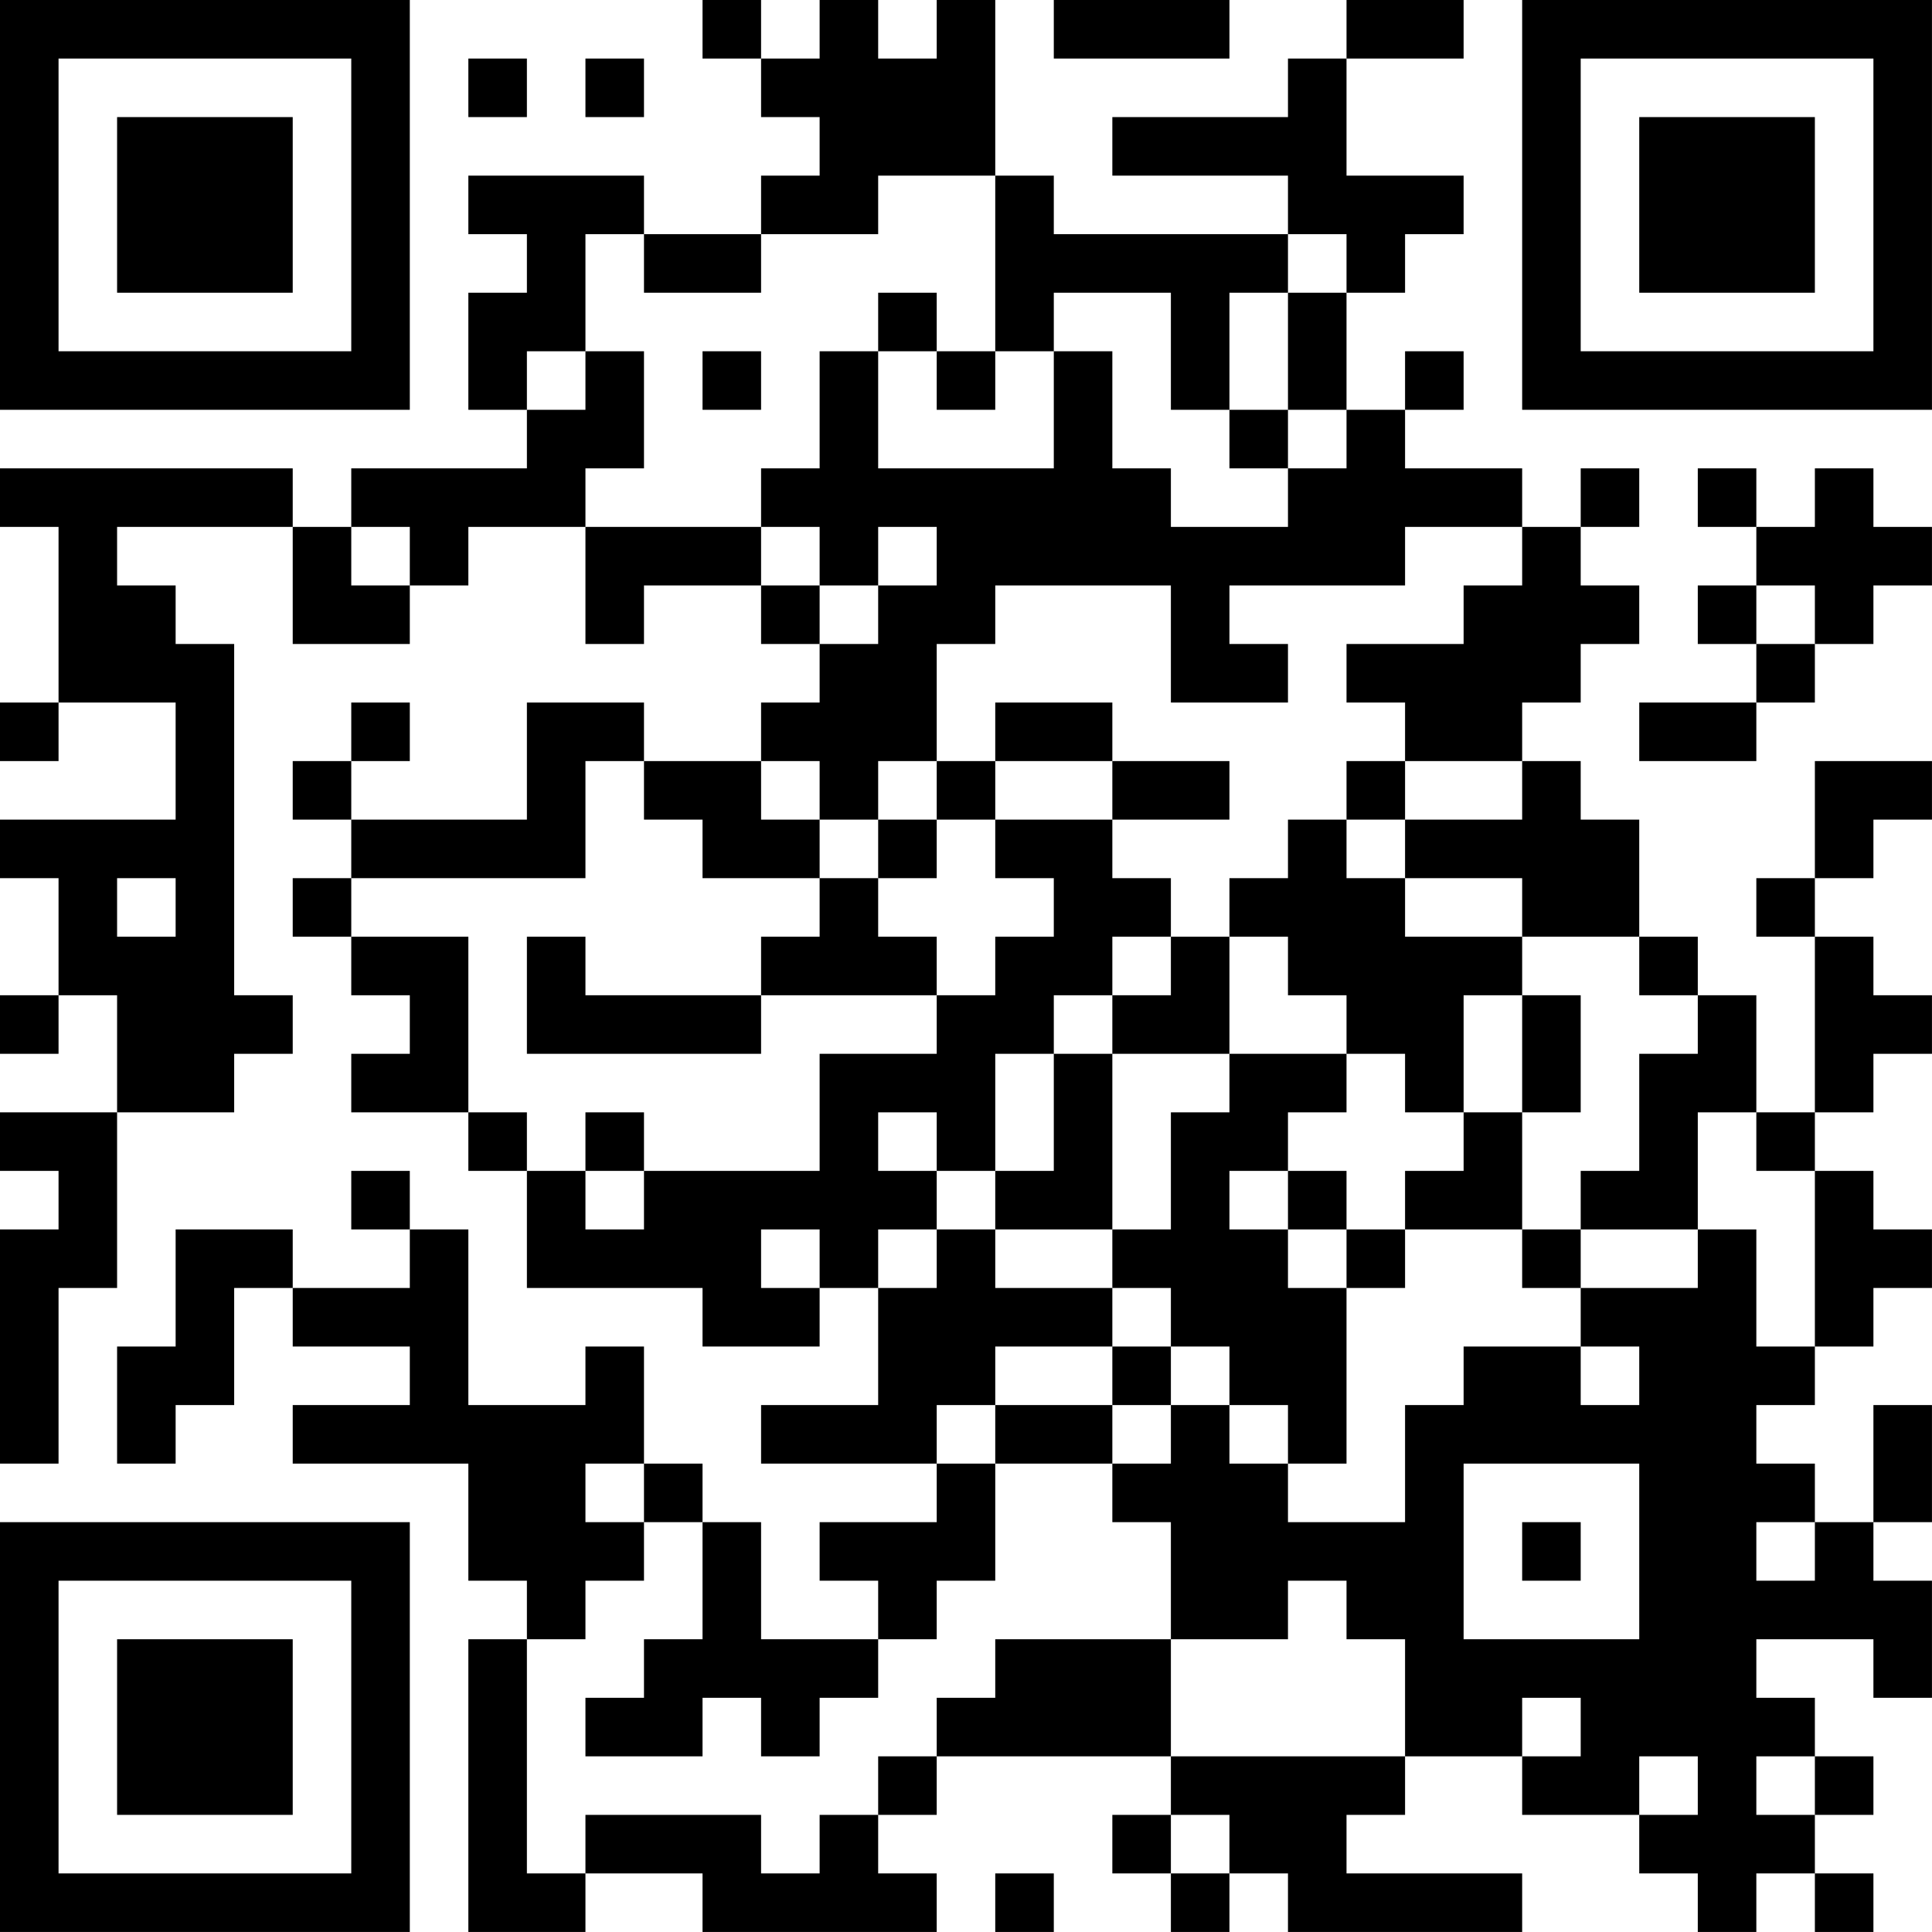 <?xml version="1.0" encoding="UTF-8"?>
<svg xmlns="http://www.w3.org/2000/svg" version="1.1" width="400" height="400" viewBox="0 0 400 400"><rect x="0" y="0" width="400" height="400" fill="#ffffff"/><g transform="scale(12.121)"><g transform="translate(0,0)"><path fill-rule="evenodd" d="M12 0L12 1L13 1L13 2L14 2L14 3L13 3L13 4L11 4L11 3L8 3L8 4L9 4L9 5L8 5L8 7L9 7L9 8L6 8L6 9L5 9L5 8L0 8L0 9L1 9L1 12L0 12L0 13L1 13L1 12L3 12L3 14L0 14L0 15L1 15L1 17L0 17L0 18L1 18L1 17L2 17L2 19L0 19L0 20L1 20L1 21L0 21L0 25L1 25L1 22L2 22L2 19L4 19L4 18L5 18L5 17L4 17L4 11L3 11L3 10L2 10L2 9L5 9L5 11L7 11L7 10L8 10L8 9L10 9L10 11L11 11L11 10L13 10L13 11L14 11L14 12L13 12L13 13L11 13L11 12L9 12L9 14L6 14L6 13L7 13L7 12L6 12L6 13L5 13L5 14L6 14L6 15L5 15L5 16L6 16L6 17L7 17L7 18L6 18L6 19L8 19L8 20L9 20L9 22L12 22L12 23L14 23L14 22L15 22L15 24L13 24L13 25L16 25L16 26L14 26L14 27L15 27L15 28L13 28L13 26L12 26L12 25L11 25L11 23L10 23L10 24L8 24L8 21L7 21L7 20L6 20L6 21L7 21L7 22L5 22L5 21L3 21L3 23L2 23L2 25L3 25L3 24L4 24L4 22L5 22L5 23L7 23L7 24L5 24L5 25L8 25L8 27L9 27L9 28L8 28L8 33L10 33L10 32L12 32L12 33L16 33L16 32L15 32L15 31L16 31L16 30L20 30L20 31L19 31L19 32L20 32L20 33L21 33L21 32L22 32L22 33L26 33L26 32L23 32L23 31L24 31L24 30L26 30L26 31L28 31L28 32L29 32L29 33L30 33L30 32L31 32L31 33L32 33L32 32L31 32L31 31L32 31L32 30L31 30L31 29L30 29L30 28L32 28L32 29L33 29L33 27L32 27L32 26L33 26L33 24L32 24L32 26L31 26L31 25L30 25L30 24L31 24L31 23L32 23L32 22L33 22L33 21L32 21L32 20L31 20L31 19L32 19L32 18L33 18L33 17L32 17L32 16L31 16L31 15L32 15L32 14L33 14L33 13L31 13L31 15L30 15L30 16L31 16L31 19L30 19L30 17L29 17L29 16L28 16L28 14L27 14L27 13L26 13L26 12L27 12L27 11L28 11L28 10L27 10L27 9L28 9L28 8L27 8L27 9L26 9L26 8L24 8L24 7L25 7L25 6L24 6L24 7L23 7L23 5L24 5L24 4L25 4L25 3L23 3L23 1L25 1L25 0L23 0L23 1L22 1L22 2L19 2L19 3L22 3L22 4L18 4L18 3L17 3L17 0L16 0L16 1L15 1L15 0L14 0L14 1L13 1L13 0ZM18 0L18 1L21 1L21 0ZM8 1L8 2L9 2L9 1ZM10 1L10 2L11 2L11 1ZM15 3L15 4L13 4L13 5L11 5L11 4L10 4L10 6L9 6L9 7L10 7L10 6L11 6L11 8L10 8L10 9L13 9L13 10L14 10L14 11L15 11L15 10L16 10L16 9L15 9L15 10L14 10L14 9L13 9L13 8L14 8L14 6L15 6L15 8L18 8L18 6L19 6L19 8L20 8L20 9L22 9L22 8L23 8L23 7L22 7L22 5L23 5L23 4L22 4L22 5L21 5L21 7L20 7L20 5L18 5L18 6L17 6L17 3ZM15 5L15 6L16 6L16 7L17 7L17 6L16 6L16 5ZM12 6L12 7L13 7L13 6ZM21 7L21 8L22 8L22 7ZM29 8L29 9L30 9L30 10L29 10L29 11L30 11L30 12L28 12L28 13L30 13L30 12L31 12L31 11L32 11L32 10L33 10L33 9L32 9L32 8L31 8L31 9L30 9L30 8ZM6 9L6 10L7 10L7 9ZM24 9L24 10L21 10L21 11L22 11L22 12L20 12L20 10L17 10L17 11L16 11L16 13L15 13L15 14L14 14L14 13L13 13L13 14L14 14L14 15L12 15L12 14L11 14L11 13L10 13L10 15L6 15L6 16L8 16L8 19L9 19L9 20L10 20L10 21L11 21L11 20L14 20L14 18L16 18L16 17L17 17L17 16L18 16L18 15L17 15L17 14L19 14L19 15L20 15L20 16L19 16L19 17L18 17L18 18L17 18L17 20L16 20L16 19L15 19L15 20L16 20L16 21L15 21L15 22L16 22L16 21L17 21L17 22L19 22L19 23L17 23L17 24L16 24L16 25L17 25L17 27L16 27L16 28L15 28L15 29L14 29L14 30L13 30L13 29L12 29L12 30L10 30L10 29L11 29L11 28L12 28L12 26L11 26L11 25L10 25L10 26L11 26L11 27L10 27L10 28L9 28L9 32L10 32L10 31L13 31L13 32L14 32L14 31L15 31L15 30L16 30L16 29L17 29L17 28L20 28L20 30L24 30L24 28L23 28L23 27L22 27L22 28L20 28L20 26L19 26L19 25L20 25L20 24L21 24L21 25L22 25L22 26L24 26L24 24L25 24L25 23L27 23L27 24L28 24L28 23L27 23L27 22L29 22L29 21L30 21L30 23L31 23L31 20L30 20L30 19L29 19L29 21L27 21L27 20L28 20L28 18L29 18L29 17L28 17L28 16L26 16L26 15L24 15L24 14L26 14L26 13L24 13L24 12L23 12L23 11L25 11L25 10L26 10L26 9ZM30 10L30 11L31 11L31 10ZM17 12L17 13L16 13L16 14L15 14L15 15L14 15L14 16L13 16L13 17L10 17L10 16L9 16L9 18L13 18L13 17L16 17L16 16L15 16L15 15L16 15L16 14L17 14L17 13L19 13L19 14L21 14L21 13L19 13L19 12ZM23 13L23 14L22 14L22 15L21 15L21 16L20 16L20 17L19 17L19 18L18 18L18 20L17 20L17 21L19 21L19 22L20 22L20 23L19 23L19 24L17 24L17 25L19 25L19 24L20 24L20 23L21 23L21 24L22 24L22 25L23 25L23 22L24 22L24 21L26 21L26 22L27 22L27 21L26 21L26 19L27 19L27 17L26 17L26 16L24 16L24 15L23 15L23 14L24 14L24 13ZM2 15L2 16L3 16L3 15ZM21 16L21 18L19 18L19 21L20 21L20 19L21 19L21 18L23 18L23 19L22 19L22 20L21 20L21 21L22 21L22 22L23 22L23 21L24 21L24 20L25 20L25 19L26 19L26 17L25 17L25 19L24 19L24 18L23 18L23 17L22 17L22 16ZM10 19L10 20L11 20L11 19ZM22 20L22 21L23 21L23 20ZM13 21L13 22L14 22L14 21ZM25 25L25 28L28 28L28 25ZM26 26L26 27L27 27L27 26ZM30 26L30 27L31 27L31 26ZM26 29L26 30L27 30L27 29ZM28 30L28 31L29 31L29 30ZM30 30L30 31L31 31L31 30ZM20 31L20 32L21 32L21 31ZM17 32L17 33L18 33L18 32ZM0 0L0 7L7 7L7 0ZM1 1L1 6L6 6L6 1ZM2 2L2 5L5 5L5 2ZM26 0L26 7L33 7L33 0ZM27 1L27 6L32 6L32 1ZM28 2L28 5L31 5L31 2ZM0 26L0 33L7 33L7 26ZM1 27L1 32L6 32L6 27ZM2 28L2 31L5 31L5 28Z" fill="#000000"/></g></g></svg>
